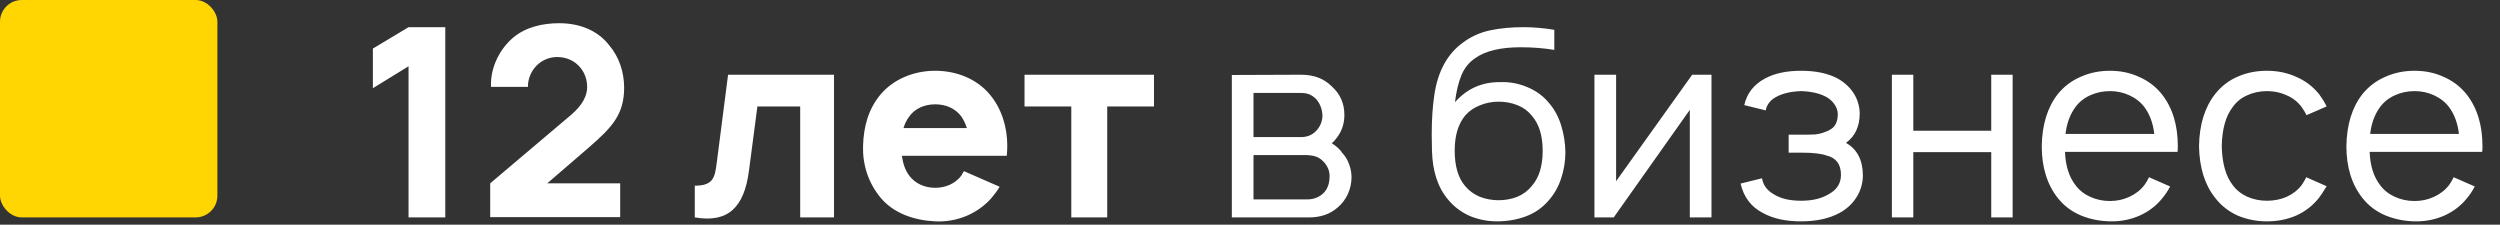 <?xml version="1.0" encoding="UTF-8"?> <svg xmlns="http://www.w3.org/2000/svg" width="345" height="31" viewBox="0 0 345 31" fill="none"><rect x="0" y="0" width="345" height="31" fill="#333333" stroke="none"/> <path d="M56.38 3.75H61.448L61.448 30H56.38L56.38 9.146L51.458 12.172L51.458 6.703L56.38 3.75ZM67.757 11.99C67.648 9.437 68.851 6.922 70.711 5.281C72.497 3.714 74.94 3.203 77.164 3.203C79.862 3.203 82.414 4.115 84.054 6.229C85.44 7.833 86.132 9.984 86.132 12.099C86.132 15.818 84.419 17.604 81.32 20.302L75.523 25.297H85.586L85.586 29.963H67.648L67.648 25.297L78.768 15.891C80.445 14.469 81.028 13.156 81.028 12.026C81.028 11.078 80.737 10.13 80.117 9.365C79.315 8.38 78.185 7.87 76.872 7.87C75.851 7.87 74.867 8.271 74.138 8.964C73.336 9.729 72.825 10.859 72.862 11.99H67.757ZM100.474 10.312H115.094L115.094 30H110.427L110.427 14.688H104.521L103.354 23.583C102.698 28.578 100.511 30.802 95.88 30L95.88 25.625C98.433 25.625 98.651 24.495 98.907 22.49L100.474 10.312ZM124.459 21.505C124.605 22.526 124.897 23.474 125.48 24.24C126.282 25.333 127.631 25.917 129.053 25.917C130.511 25.917 131.824 25.333 132.662 24.24C132.808 24.021 132.881 23.802 133.027 23.62L137.949 25.771C137.621 26.318 137.22 26.865 136.782 27.375C134.813 29.562 131.97 30.693 129.053 30.547C126.136 30.401 123.329 29.453 121.506 27.266C119.829 25.224 119.027 22.745 119.1 20.156C119.173 17.422 119.866 15.016 121.506 13.047C123.329 10.896 126.136 9.766 129.053 9.766C131.97 9.766 134.777 10.859 136.6 13.047C138.241 15.016 139.006 17.531 139.006 20.156C139.006 20.594 138.97 21.068 138.933 21.505H124.459ZM129.053 14.396C127.631 14.396 126.282 14.943 125.48 16.073C125.116 16.547 124.86 17.094 124.678 17.677H133.428C133.246 17.094 132.991 16.547 132.662 16.073C131.824 14.943 130.511 14.396 129.053 14.396ZM159.25 10.312L159.25 14.688H152.797L152.797 30H147.838L147.838 14.688H141.385L141.385 10.312H159.25ZM179.546 10.312C181.296 10.312 182.693 10.835 183.738 11.88C184.929 12.925 185.525 14.25 185.525 15.854C185.525 17.069 185.172 18.127 184.467 19.026C184.224 19.366 183.993 19.609 183.775 19.755C184.455 20.193 184.941 20.642 185.233 21.104C185.646 21.542 185.962 22.064 186.181 22.672C186.4 23.255 186.509 23.851 186.509 24.458C186.509 25.26 186.339 26.038 185.999 26.792C185.658 27.521 185.184 28.141 184.577 28.651C184.042 29.113 183.447 29.453 182.79 29.672C182.134 29.891 181.454 30 180.749 30H169.993L169.993 10.349L179.546 10.312ZM172.983 18.917H179.546C180.493 18.917 181.247 18.564 181.806 17.859C182.268 17.3 182.499 16.632 182.499 15.854C182.45 15.101 182.219 14.444 181.806 13.885C181.514 13.521 181.186 13.254 180.822 13.083C180.481 12.913 180.056 12.828 179.546 12.828H172.983L172.983 18.917ZM172.983 27.521H180.348C181.296 27.521 182.073 27.217 182.681 26.609C183.216 26.05 183.483 25.285 183.483 24.312C183.483 23.583 183.216 22.927 182.681 22.344C182.316 21.955 181.928 21.7 181.514 21.578C181.125 21.457 180.615 21.396 179.983 21.396H172.983L172.983 27.521ZM207.019 11.333C208.332 11.285 209.583 11.516 210.774 12.026C211.965 12.512 212.962 13.241 213.764 14.213C214.517 15.088 215.076 16.122 215.441 17.312C215.806 18.479 216 19.707 216.024 20.995C216.024 22.283 215.818 23.523 215.405 24.713C215.016 25.88 214.408 26.913 213.582 27.812C212.731 28.76 211.698 29.453 210.483 29.891C209.267 30.328 207.967 30.547 206.582 30.547C205.294 30.547 204.054 30.304 202.863 29.818C201.696 29.307 200.712 28.578 199.91 27.63C198.451 25.953 197.686 23.68 197.613 20.812L197.576 18.588C197.576 16.523 197.698 14.688 197.941 13.083C198.427 9.802 199.764 7.384 201.951 5.828C203.045 5.026 204.273 4.479 205.634 4.187C207.019 3.896 208.563 3.75 210.264 3.75C211.625 3.75 213.035 3.872 214.493 4.115L214.493 6.885C213.011 6.642 211.467 6.521 209.863 6.521C207.092 6.521 205.002 7.019 203.592 8.016C202.717 8.599 202.073 9.401 201.66 10.422C201.247 11.443 200.955 12.67 200.785 14.104C202.438 12.233 204.516 11.309 207.019 11.333ZM206.8 14.031C205.901 14.031 205.038 14.201 204.212 14.542C203.41 14.858 202.741 15.319 202.207 15.927C201.234 17.094 200.748 18.71 200.748 20.776C200.748 22.939 201.234 24.58 202.207 25.698C202.741 26.33 203.41 26.816 204.212 27.156C205.038 27.472 205.901 27.63 206.8 27.63C207.724 27.63 208.587 27.472 209.389 27.156C210.191 26.816 210.847 26.33 211.358 25.698C212.379 24.555 212.889 22.927 212.889 20.812C212.889 18.698 212.379 17.069 211.358 15.927C210.847 15.295 210.191 14.821 209.389 14.505C208.587 14.189 207.724 14.031 206.8 14.031ZM236.184 30H233.194L233.194 15.161L222.694 30H220.033L220.033 10.312H223.022L223.022 25.005L233.522 10.312H236.184L236.184 30ZM240.709 14.505C241.074 12.877 242.034 11.649 243.589 10.823C244.902 10.118 246.554 9.766 248.548 9.766C250.565 9.766 252.242 10.118 253.579 10.823C254.527 11.358 255.268 12.038 255.803 12.865C256.337 13.691 256.617 14.615 256.641 15.635C256.641 16.535 256.483 17.325 256.167 18.005C255.876 18.661 255.402 19.233 254.745 19.719C256.301 20.594 257.079 22.113 257.079 24.276C257.054 25.37 256.751 26.366 256.167 27.266C255.608 28.141 254.843 28.846 253.87 29.38C252.436 30.158 250.662 30.547 248.548 30.547C246.409 30.547 244.646 30.158 243.261 29.38C241.657 28.554 240.636 27.205 240.199 25.333L243.152 24.604C243.322 25.552 243.857 26.281 244.756 26.792C245.704 27.399 246.968 27.703 248.548 27.703C250.103 27.703 251.379 27.399 252.376 26.792C253.494 26.184 254.053 25.297 254.053 24.13C254.053 22.672 253.396 21.785 252.084 21.469C251.355 21.201 250.225 21.068 248.693 21.068H246.834L246.834 18.588H248.693C249.423 18.588 250.018 18.576 250.48 18.552C250.966 18.503 251.416 18.394 251.829 18.224C252.485 18.005 252.947 17.701 253.214 17.312C253.482 16.899 253.615 16.389 253.615 15.781C253.615 15.295 253.469 14.845 253.178 14.432C252.91 14.019 252.546 13.679 252.084 13.411C251.185 12.901 250.006 12.621 248.548 12.573C247.113 12.621 245.947 12.901 245.048 13.411C244.294 13.825 243.832 14.432 243.662 15.234L240.709 14.505ZM277.744 10.312L277.744 30H274.791L274.791 20.995H264.035L264.035 30H261.082L261.082 10.312H264.035L264.035 18.042H274.791L274.791 10.312H277.744ZM284.969 20.958C285.042 22.854 285.516 24.373 286.391 25.516C286.902 26.221 287.582 26.767 288.433 27.156C289.284 27.545 290.195 27.74 291.167 27.74C292.14 27.74 293.039 27.545 293.865 27.156C294.716 26.767 295.409 26.221 295.943 25.516C296.162 25.224 296.369 24.872 296.563 24.458L299.48 25.734C299.14 26.366 298.775 26.913 298.386 27.375C297.56 28.396 296.527 29.186 295.287 29.745C294.072 30.279 292.784 30.547 291.423 30.547C289.916 30.547 288.506 30.279 287.193 29.745C285.905 29.21 284.836 28.408 283.985 27.338C282.502 25.467 281.761 23.073 281.761 20.156C281.81 17.191 282.551 14.797 283.985 12.974C284.836 11.929 285.881 11.139 287.12 10.604C288.36 10.045 289.709 9.766 291.167 9.766C292.626 9.766 293.962 10.045 295.178 10.604C296.417 11.139 297.462 11.929 298.313 12.974C299.796 14.845 300.537 17.24 300.537 20.156C300.537 20.521 300.525 20.788 300.501 20.958H284.969ZM291.167 12.573C290.195 12.573 289.284 12.767 288.433 13.156C287.582 13.545 286.902 14.092 286.391 14.797C285.662 15.793 285.212 17.021 285.042 18.479H297.292C297.122 17.021 296.673 15.793 295.943 14.797C295.409 14.092 294.716 13.545 293.865 13.156C293.039 12.767 292.14 12.573 291.167 12.573ZM318.304 15.891C318.206 15.672 317.988 15.307 317.647 14.797C317.113 14.068 316.42 13.521 315.569 13.156C314.743 12.767 313.831 12.573 312.835 12.573C311.863 12.573 310.951 12.767 310.101 13.156C309.274 13.521 308.606 14.068 308.095 14.797C307.147 16.036 306.649 17.823 306.601 20.156C306.649 22.49 307.147 24.276 308.095 25.516C308.606 26.221 309.286 26.767 310.137 27.156C310.988 27.521 311.887 27.703 312.835 27.703C313.831 27.703 314.743 27.521 315.569 27.156C316.42 26.767 317.113 26.221 317.647 25.516C317.891 25.151 318.097 24.799 318.267 24.458L321.075 25.698C320.637 26.427 320.285 26.962 320.017 27.302C319.167 28.372 318.121 29.186 316.882 29.745C315.642 30.279 314.293 30.547 312.835 30.547C311.401 30.547 310.052 30.279 308.788 29.745C307.549 29.186 306.516 28.372 305.689 27.302C304.255 25.503 303.514 23.122 303.465 20.156C303.514 17.191 304.255 14.797 305.689 12.974C306.564 11.88 307.609 11.078 308.825 10.568C310.04 10.033 311.377 9.766 312.835 9.766C314.293 9.766 315.642 10.045 316.882 10.604C318.121 11.139 319.167 11.929 320.017 12.974C320.479 13.606 320.831 14.177 321.075 14.688L318.304 15.891ZM327.01 20.958C327.083 22.854 327.557 24.373 328.432 25.516C328.943 26.221 329.623 26.767 330.474 27.156C331.325 27.545 332.236 27.74 333.208 27.74C334.181 27.74 335.08 27.545 335.906 27.156C336.757 26.767 337.45 26.221 337.984 25.516C338.203 25.224 338.41 24.872 338.604 24.458L341.521 25.734C341.181 26.366 340.816 26.913 340.427 27.375C339.601 28.396 338.568 29.186 337.328 29.745C336.113 30.279 334.825 30.547 333.464 30.547C331.957 30.547 330.547 30.279 329.234 29.745C327.946 29.21 326.877 28.408 326.026 27.338C324.543 25.467 323.802 23.073 323.802 20.156C323.851 17.191 324.592 14.797 326.026 12.974C326.877 11.929 327.922 11.139 329.161 10.604C330.401 10.045 331.75 9.766 333.208 9.766C334.667 9.766 336.003 10.045 337.219 10.604C338.458 11.139 339.503 11.929 340.354 12.974C341.837 14.845 342.578 17.24 342.578 20.156C342.578 20.521 342.566 20.788 342.542 20.958H327.01ZM333.208 12.573C332.236 12.573 331.325 12.767 330.474 13.156C329.623 13.545 328.943 14.092 328.432 14.797C327.703 15.793 327.253 17.021 327.083 18.479H339.333C339.163 17.021 338.714 15.793 337.984 14.797C337.45 14.092 336.757 13.545 335.906 13.156C335.08 12.767 334.181 12.573 333.208 12.573Z" fill="white"></path> <rect width="30" height="30" rx="3" fill="#FFD601"></rect> </svg> 